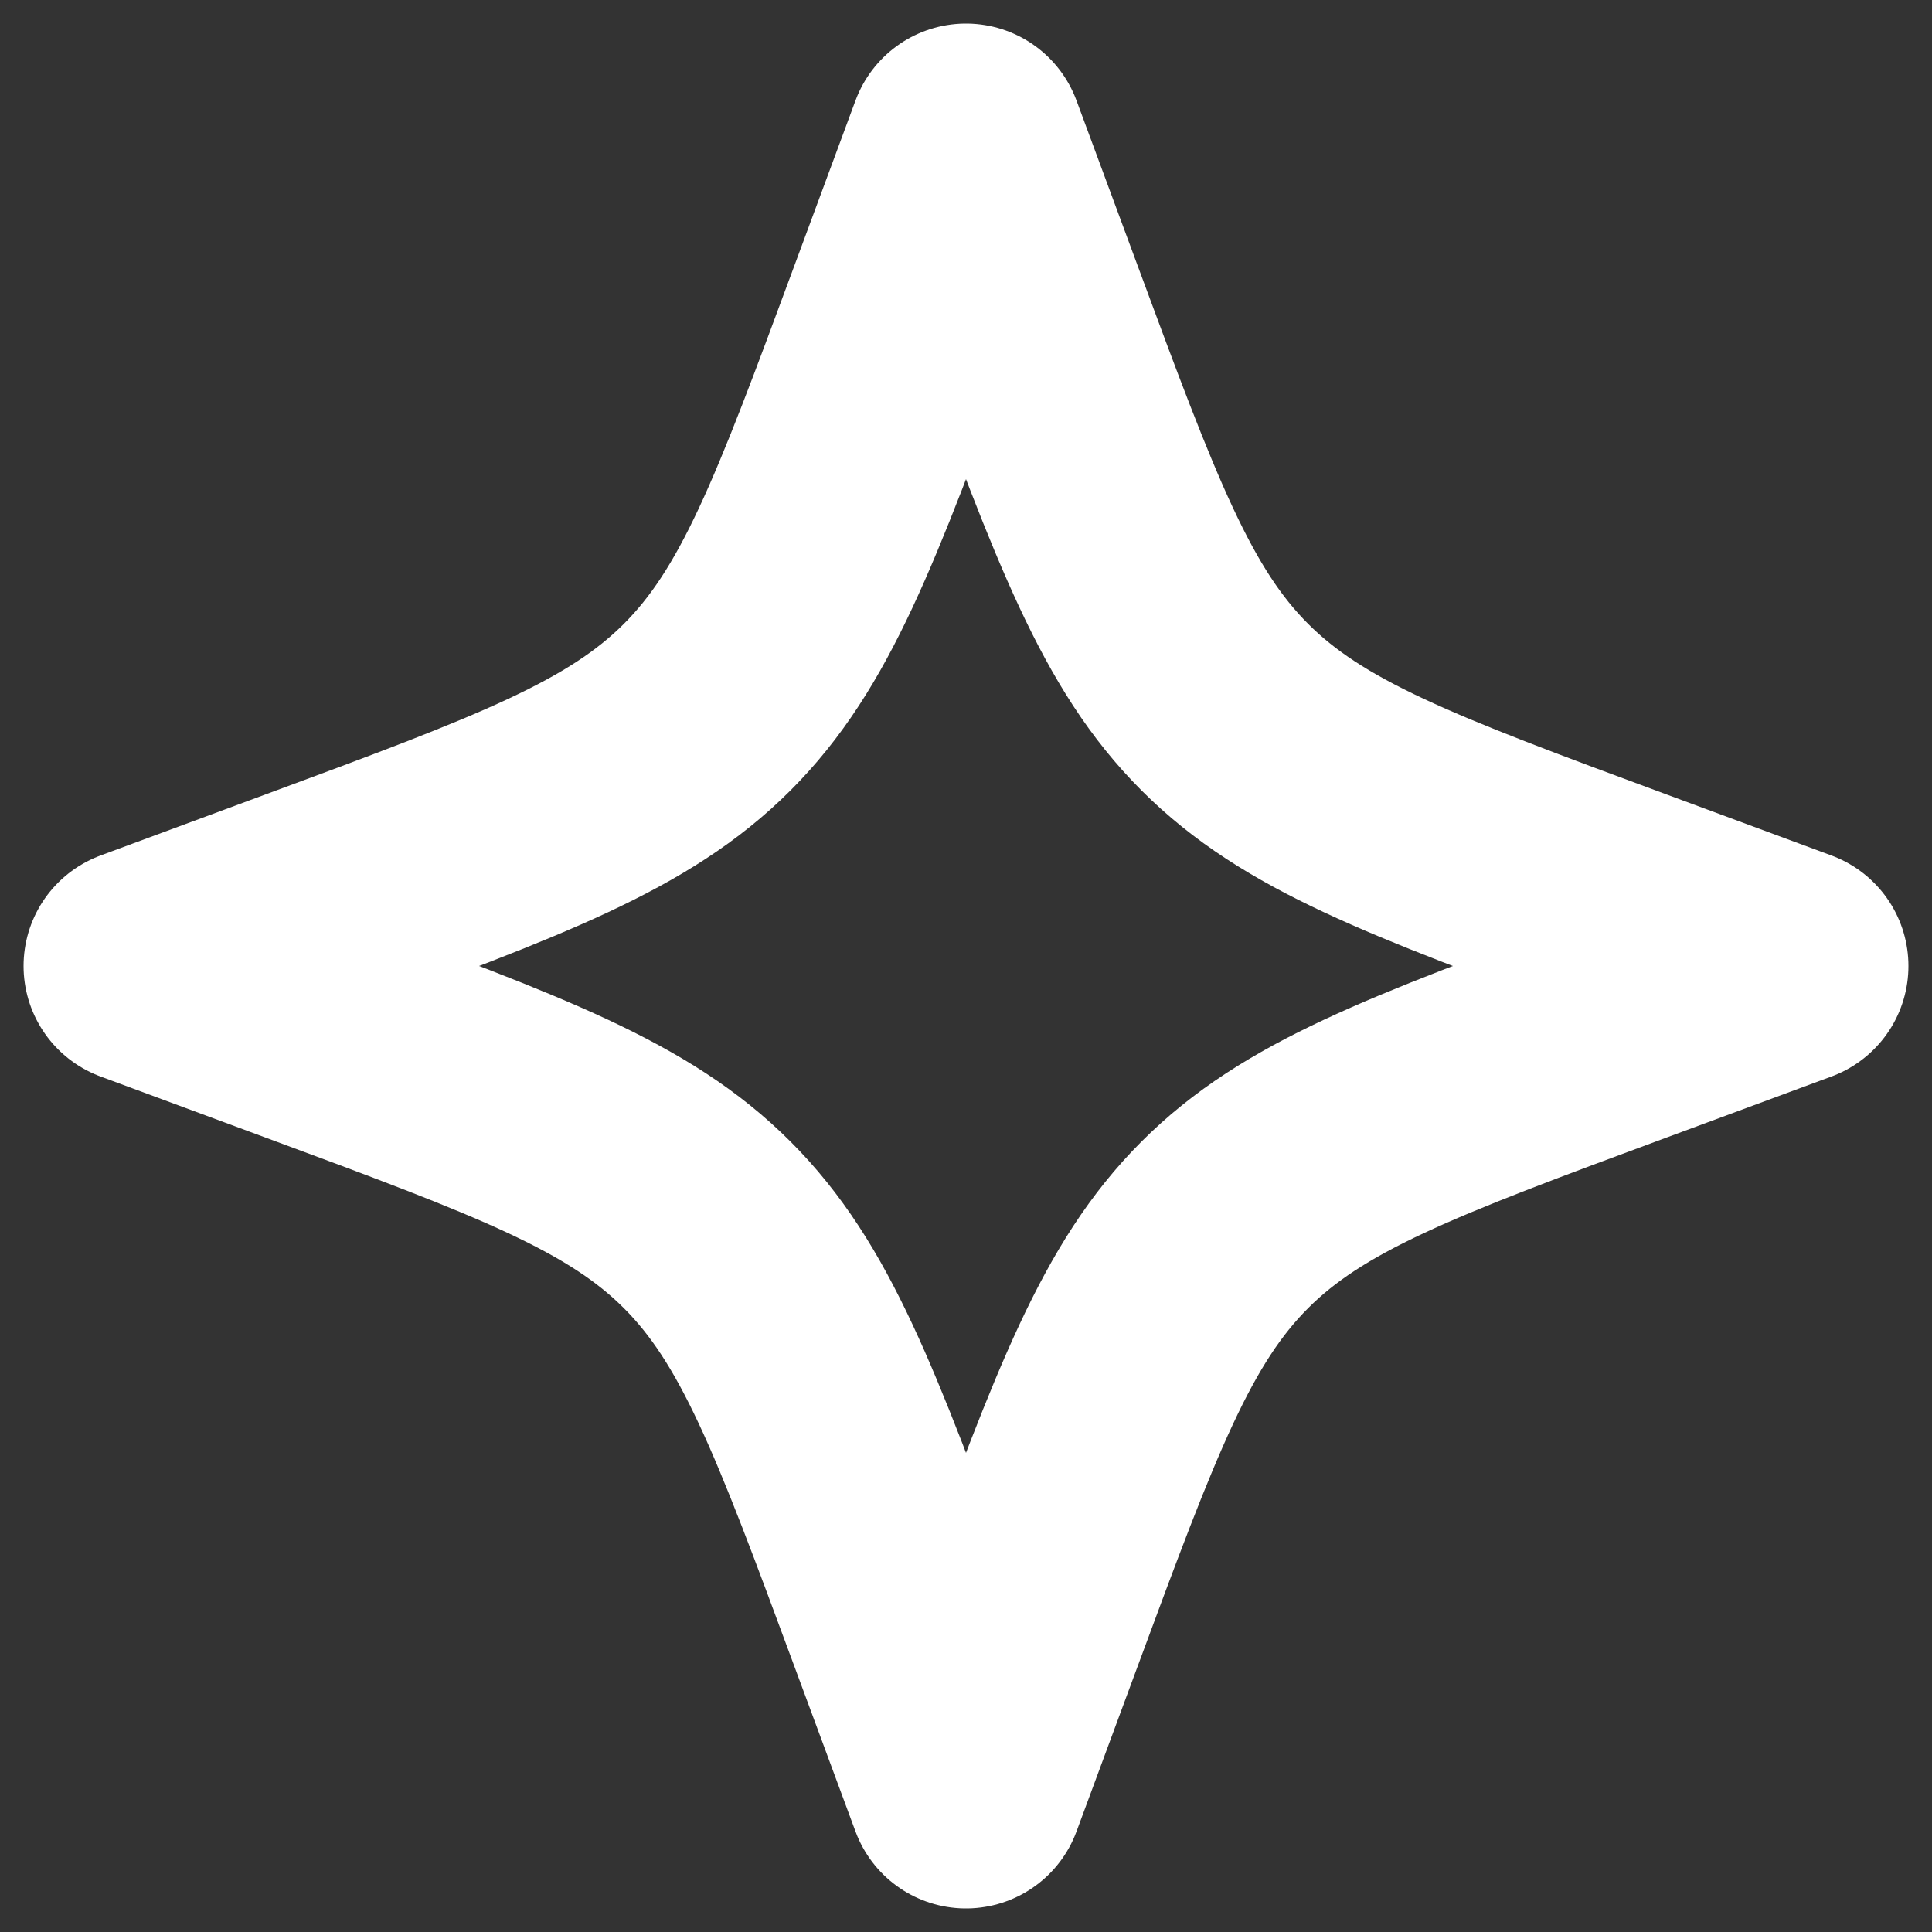 <?xml version="1.0" encoding="utf-8"?>
<svg xmlns="http://www.w3.org/2000/svg" fill="none" height="100%" overflow="visible" preserveAspectRatio="none" style="display: block;" viewBox="0 0 41 41" width="100%">
<rect x="0" y="0" width="41" height="41" fill="#333333" stroke="none"/>
<path d="M20.5 3L21.79 6.485C23.48 11.055 24.326 13.34 25.993 15.007C27.66 16.674 29.945 17.519 34.515 19.21L38 20.5L34.515 21.79C29.945 23.481 27.66 24.326 25.993 25.993C24.326 27.66 23.48 29.945 21.79 34.515L20.5 38L19.21 34.515C17.52 29.945 16.674 27.66 15.007 25.993C13.34 24.326 11.055 23.481 6.485 21.79L3 20.5L6.485 19.21C11.055 17.519 13.34 16.674 15.007 15.007C16.674 13.34 17.52 11.055 19.21 6.485L20.5 3Z" id="Vector" stroke="white" stroke-linecap="round" stroke-linejoin="round" stroke-width="5"/>
</svg>